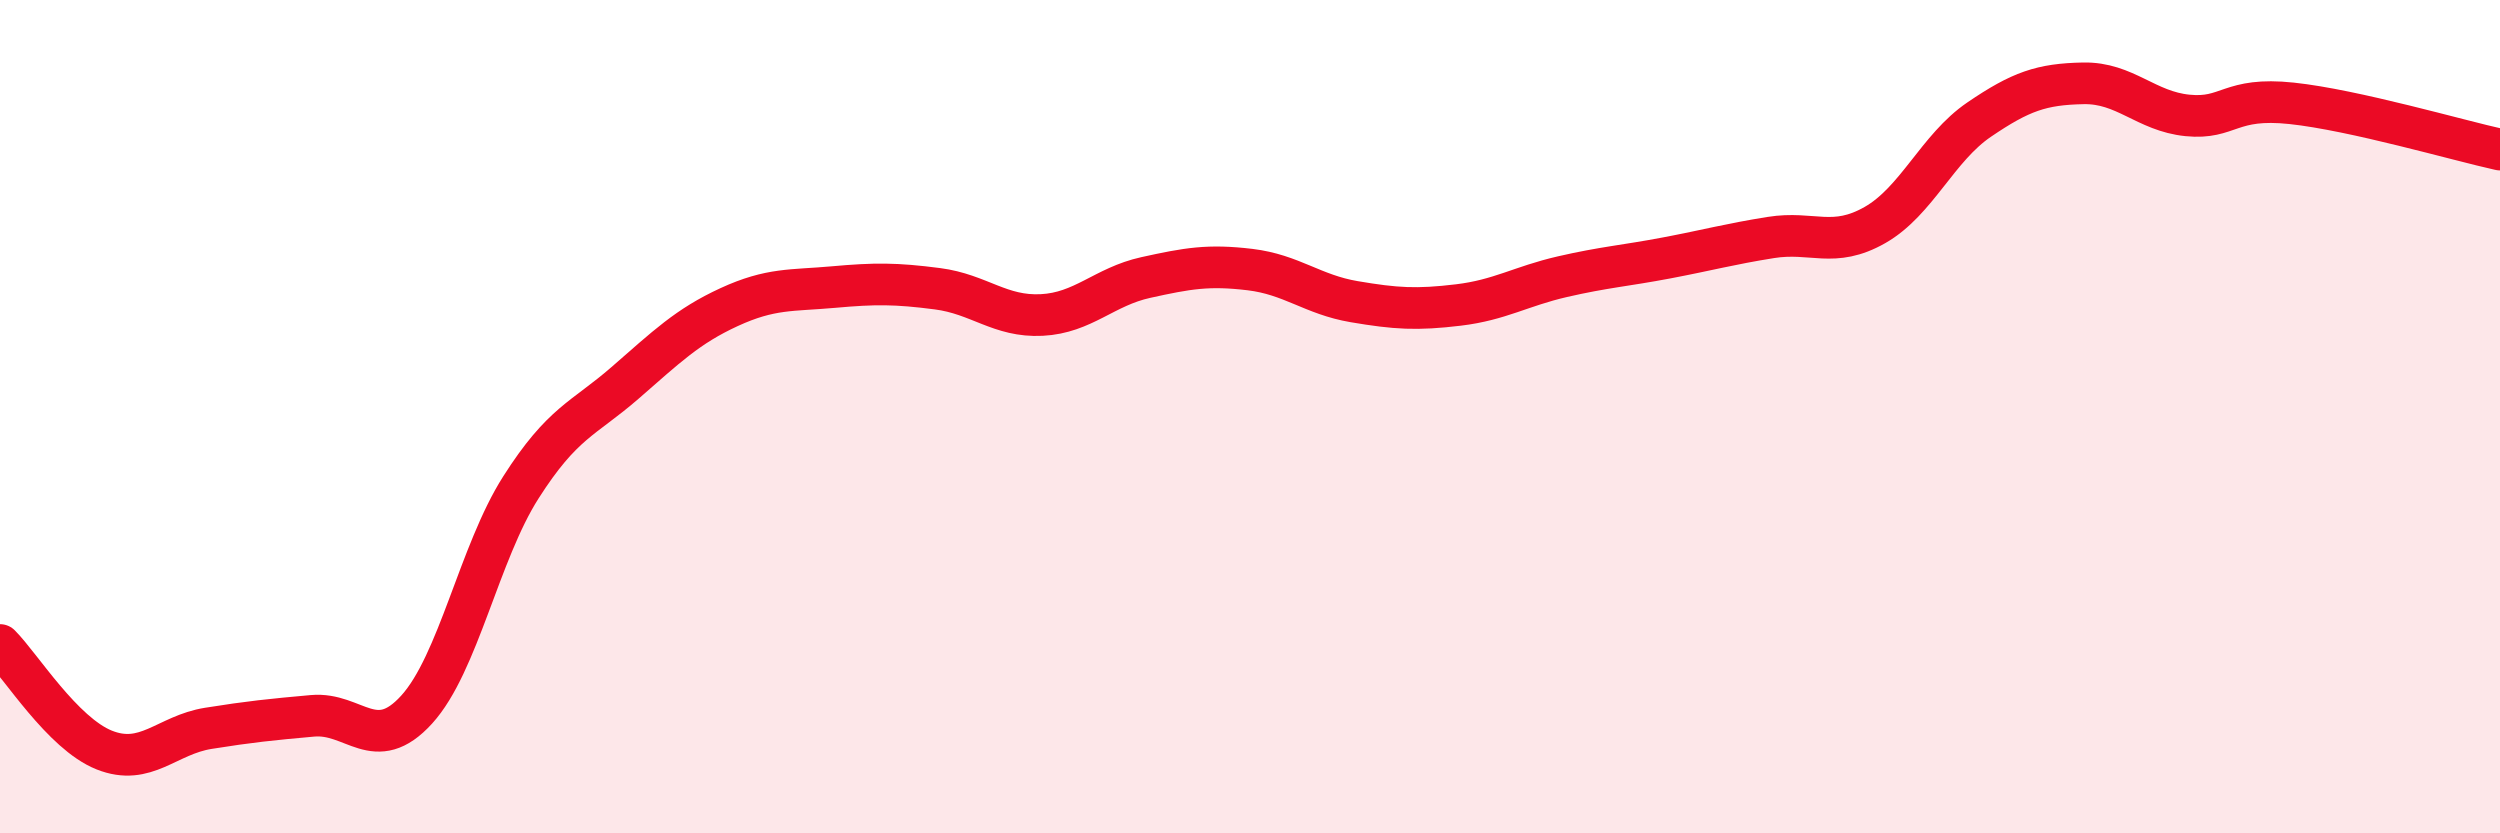 
    <svg width="60" height="20" viewBox="0 0 60 20" xmlns="http://www.w3.org/2000/svg">
      <path
        d="M 0,15.48 C 0.5,15.98 1.5,17.6 2.5,18 C 3.5,18.4 4,17.64 5,17.48 C 6,17.32 6.5,17.27 7.5,17.18 C 8.5,17.09 9,18.13 10,17.03 C 11,15.93 11.5,13.27 12.5,11.7 C 13.5,10.13 14,10.06 15,9.19 C 16,8.32 16.5,7.83 17.5,7.37 C 18.5,6.91 19,6.98 20,6.89 C 21,6.8 21.5,6.8 22.5,6.93 C 23.5,7.06 24,7.61 25,7.56 C 26,7.51 26.5,6.88 27.5,6.66 C 28.5,6.44 29,6.35 30,6.47 C 31,6.59 31.5,7.07 32.5,7.24 C 33.5,7.41 34,7.44 35,7.32 C 36,7.2 36.5,6.87 37.5,6.64 C 38.5,6.41 39,6.38 40,6.19 C 41,6 41.5,5.86 42.5,5.7 C 43.5,5.54 44,5.97 45,5.4 C 46,4.83 46.5,3.55 47.5,2.87 C 48.5,2.19 49,2.02 50,2 C 51,1.98 51.5,2.67 52.5,2.77 C 53.5,2.87 53.5,2.32 55,2.48 C 56.5,2.64 59,3.37 60,3.59L60 20L0 20Z"
        fill="#EB0A25"
        opacity="0.1"
        stroke-linecap="round"
        stroke-linejoin="round"
      />
      <path
        d="M 0,15.48 C 0.5,15.98 1.5,17.6 2.5,18 C 3.5,18.4 4,17.64 5,17.48 C 6,17.32 6.5,17.27 7.5,17.18 C 8.5,17.09 9,18.13 10,17.03 C 11,15.93 11.5,13.27 12.5,11.7 C 13.5,10.13 14,10.06 15,9.19 C 16,8.32 16.5,7.83 17.5,7.37 C 18.5,6.91 19,6.98 20,6.89 C 21,6.8 21.5,6.8 22.5,6.93 C 23.5,7.06 24,7.61 25,7.56 C 26,7.51 26.5,6.88 27.5,6.66 C 28.5,6.44 29,6.35 30,6.47 C 31,6.59 31.5,7.07 32.5,7.24 C 33.5,7.41 34,7.44 35,7.32 C 36,7.2 36.5,6.87 37.5,6.64 C 38.5,6.41 39,6.38 40,6.19 C 41,6 41.5,5.86 42.5,5.7 C 43.5,5.54 44,5.97 45,5.4 C 46,4.83 46.5,3.55 47.5,2.87 C 48.5,2.19 49,2.02 50,2 C 51,1.98 51.5,2.67 52.5,2.77 C 53.5,2.87 53.5,2.32 55,2.48 C 56.5,2.64 59,3.37 60,3.59"
        stroke="#EB0A25"
        stroke-width="1"
        fill="none"
        stroke-linecap="round"
        stroke-linejoin="round"
      />
    </svg>
  